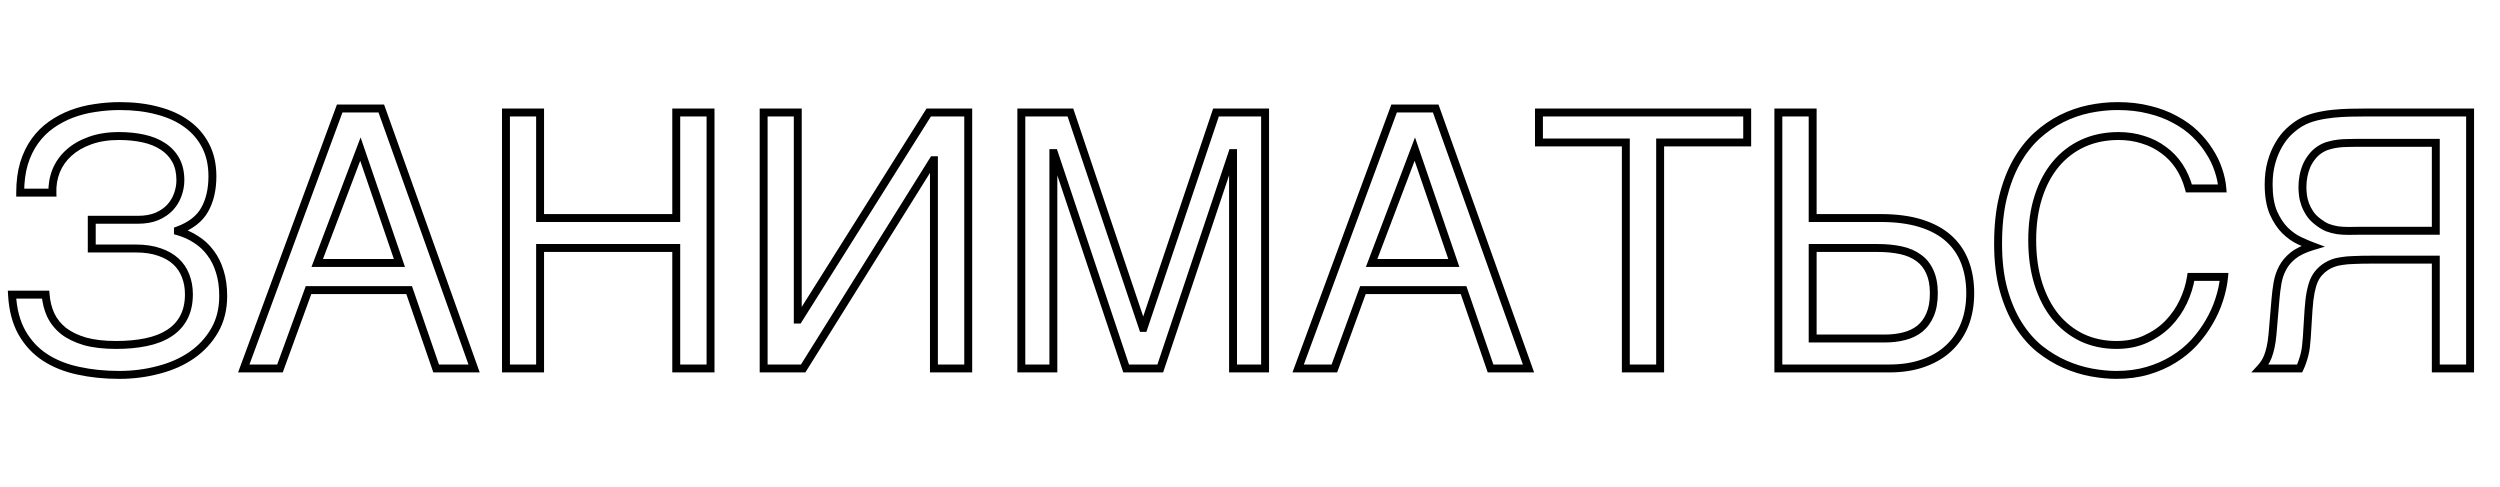 <?xml version="1.0" encoding="UTF-8"?> <svg xmlns="http://www.w3.org/2000/svg" width="631" height="123" viewBox="0 0 631 123" fill="none"> <path d="M23.159 55.471V54.471H22.159V55.471H23.159ZM39.595 54.636L39.977 55.56L39.985 55.556L39.993 55.553L39.595 54.636ZM42.935 52.351L43.664 53.035L43.669 53.029L43.675 53.023L42.935 52.351ZM44.868 49.143L43.929 48.799L43.924 48.812L44.868 49.143ZM41.089 36.926L40.538 37.761L40.544 37.765L40.551 37.769L41.089 36.926ZM36.167 34.948L35.953 35.925L35.956 35.926L36.167 34.948ZM22.632 35.52L22.971 36.46L22.979 36.457L22.632 35.52ZM17.314 38.64L17.99 39.377L17.991 39.376L17.314 38.64ZM14.15 43.166L13.224 42.789L13.221 42.796L13.219 42.803L14.15 43.166ZM13.227 48.615V49.615H14.259L14.227 48.584L13.227 48.615ZM5.098 48.615H4.098V49.615H5.098V48.615ZM6.064 41.232L5.109 40.936L5.106 40.947L6.064 41.232ZM18.105 28.752L17.754 27.816L17.75 27.817L18.105 28.752ZM23.994 27.258L24.136 28.248L24.147 28.246L23.994 27.258ZM39.727 27.917L39.468 28.883L39.479 28.886L39.727 27.917ZM47.109 31.257L46.52 32.065L46.528 32.071L47.109 31.257ZM51.899 36.794L51.01 37.251L51.012 37.255L51.899 36.794ZM51.636 52.966L50.767 52.471L50.765 52.474L51.636 52.966ZM44.912 58.151L44.568 57.213L43.912 57.453V58.151H44.912ZM44.912 58.371H43.912V59.129L44.642 59.334L44.912 58.371ZM49.482 60.437L48.932 61.271L48.942 61.278L48.952 61.285L49.482 60.437ZM53.086 63.776L52.282 64.371L52.289 64.381L52.297 64.39L53.086 63.776ZM55.459 68.478L54.503 68.772L54.505 68.778L54.507 68.785L55.459 68.478ZM40.034 93.352L39.785 92.383L39.775 92.386L40.034 93.352ZM19.775 93.571L19.99 92.595L19.982 92.593L19.775 93.571ZM11.338 90.188L10.788 91.023L10.793 91.026L11.338 90.188ZM5.537 83.947L4.665 84.437L4.668 84.441L5.537 83.947ZM3.032 74.367V73.367H1.976L2.034 74.421L3.032 74.367ZM11.514 74.367L12.511 74.288L12.438 73.367H11.514V74.367ZM12.788 79.465L11.877 79.877L11.88 79.884L11.884 79.891L12.788 79.465ZM15.996 83.508L15.366 84.284L15.374 84.291L15.383 84.298L15.996 83.508ZM21.401 86.144L21.116 87.103L21.124 87.105L21.132 87.108L21.401 86.144ZM36.87 86.364L36.669 85.385L36.667 85.385L36.87 86.364ZM42.671 84.123L42.134 83.279L42.127 83.284L42.671 84.123ZM46.362 80.168L45.481 79.696L45.478 79.702L46.362 80.168ZM46.846 69.621L45.909 69.972L45.913 69.981L45.916 69.989L46.846 69.621ZM40.21 63.601L39.879 64.544L39.886 64.547L39.894 64.549L40.21 63.601ZM23.159 62.722H22.159V63.722H23.159V62.722ZM23.159 56.471H34.805V54.471H23.159V56.471ZM34.805 56.471C36.748 56.471 38.48 56.178 39.977 55.56L39.213 53.712C38.014 54.207 36.553 54.471 34.805 54.471V56.471ZM39.993 55.553C41.448 54.92 42.679 54.085 43.664 53.035L42.205 51.667C41.432 52.491 40.437 53.179 39.196 53.719L39.993 55.553ZM43.675 53.023C44.639 51.962 45.355 50.778 45.812 49.473L43.924 48.812C43.561 49.851 42.988 50.805 42.195 51.678L43.675 53.023ZM45.807 49.486C46.285 48.179 46.527 46.847 46.527 45.495H44.527C44.527 46.604 44.33 47.703 43.929 48.799L45.807 49.486ZM46.527 45.495C46.527 43.345 46.106 41.453 45.212 39.863L43.469 40.844C44.157 42.067 44.527 43.603 44.527 45.495H46.527ZM45.212 39.863C44.34 38.312 43.141 37.049 41.627 36.083L40.551 37.769C41.791 38.56 42.76 39.583 43.469 40.844L45.212 39.863ZM41.639 36.091C40.142 35.103 38.382 34.402 36.377 33.971L35.956 35.926C37.761 36.315 39.282 36.932 40.538 37.761L41.639 36.091ZM36.381 33.971C34.425 33.544 32.302 33.333 30.015 33.333V35.333C32.181 35.333 34.159 35.533 35.953 35.925L36.381 33.971ZM30.015 33.333C27.138 33.333 24.556 33.742 22.285 34.582L22.979 36.457C24.985 35.715 27.325 35.333 30.015 35.333V33.333ZM22.292 34.579C20.077 35.379 18.185 36.483 16.638 37.903L17.991 39.376C19.315 38.16 20.968 37.184 22.971 36.46L22.292 34.579ZM16.639 37.903C15.126 39.289 13.984 40.92 13.224 42.789L15.077 43.543C15.723 41.955 16.691 40.568 17.99 39.377L16.639 37.903ZM13.219 42.803C12.495 44.66 12.165 46.611 12.228 48.646L14.227 48.584C14.172 46.811 14.459 45.129 15.082 43.529L13.219 42.803ZM13.227 47.615H5.098V49.615H13.227V47.615ZM6.098 48.615C6.098 45.938 6.411 43.575 7.023 41.517L5.106 40.947C4.429 43.225 4.098 45.785 4.098 48.615H6.098ZM7.019 41.529C7.665 39.451 8.542 37.663 9.642 36.152L8.024 34.975C6.78 36.687 5.811 38.678 5.11 40.936L7.019 41.529ZM9.642 36.152C10.751 34.627 12.05 33.343 13.539 32.294L12.388 30.659C10.714 31.837 9.259 33.278 8.024 34.975L9.642 36.152ZM13.539 32.294C15.052 31.23 16.692 30.361 18.462 29.686L17.75 27.817C15.828 28.55 14.04 29.497 12.388 30.659L13.539 32.294ZM18.457 29.688C20.262 29.011 22.154 28.531 24.136 28.248L23.853 26.268C21.733 26.571 19.699 27.086 17.754 27.816L18.457 29.688ZM24.147 28.246C26.177 27.932 28.22 27.774 30.278 27.774V25.774C28.118 25.774 25.972 25.939 23.841 26.27L24.147 28.246ZM30.278 27.774C33.663 27.774 36.724 28.147 39.468 28.883L39.986 26.951C37.046 26.163 33.808 25.774 30.278 25.774V27.774ZM39.479 28.886C42.248 29.592 44.588 30.657 46.52 32.065L47.698 30.449C45.529 28.868 42.948 27.707 39.974 26.948L39.479 28.886ZM46.528 32.071C48.45 33.443 49.941 35.167 51.01 37.251L52.789 36.337C51.573 33.968 49.87 32 47.691 30.443L46.528 32.071ZM51.012 37.255C52.068 39.286 52.613 41.686 52.613 44.484H54.613C54.613 41.423 54.016 38.696 52.787 36.333L51.012 37.255ZM52.613 44.484C52.613 47.694 51.98 50.341 50.767 52.471L52.505 53.461C53.928 50.962 54.613 47.954 54.613 44.484H52.613ZM50.765 52.474C49.623 54.498 47.605 56.098 44.568 57.213L45.257 59.09C48.606 57.861 51.07 56.004 52.507 53.457L50.765 52.474ZM43.912 58.151V58.371H45.912V58.151H43.912ZM44.642 59.334C46.217 59.776 47.645 60.423 48.932 61.271L50.033 59.602C48.565 58.634 46.947 57.904 45.182 57.408L44.642 59.334ZM48.952 61.285C50.251 62.096 51.359 63.123 52.282 64.371L53.89 63.182C52.82 61.734 51.526 60.535 50.012 59.589L48.952 61.285ZM52.297 64.39C53.238 65.6 53.977 67.055 54.503 68.772L56.415 68.186C55.828 66.269 54.985 64.589 53.875 63.162L52.297 64.39ZM54.507 68.785C55.055 70.483 55.338 72.456 55.338 74.719H57.338C57.338 72.294 57.035 70.107 56.411 68.171L54.507 68.785ZM55.338 74.719C55.338 77.85 54.654 80.559 53.318 82.876L55.051 83.875C56.586 81.213 57.338 78.15 57.338 74.719H55.338ZM53.318 82.876C51.958 85.237 50.141 87.208 47.857 88.795L48.998 90.437C51.52 88.685 53.54 86.496 55.051 83.875L53.318 82.876ZM47.857 88.795C45.564 90.389 42.878 91.589 39.785 92.383L40.283 94.32C43.577 93.474 46.487 92.183 48.998 90.437L47.857 88.795ZM39.775 92.386C36.7 93.212 33.477 93.626 30.102 93.626V95.626C33.642 95.626 37.04 95.191 40.294 94.317L39.775 92.386ZM30.102 93.626C26.474 93.626 23.105 93.28 19.99 92.595L19.56 94.548C22.833 95.268 26.348 95.626 30.102 95.626V93.626ZM19.982 92.593C16.894 91.941 14.199 90.856 11.883 89.349L10.793 91.026C13.34 92.683 16.27 93.854 19.569 94.55L19.982 92.593ZM11.888 89.352C9.622 87.86 7.796 85.898 6.407 83.453L4.668 84.441C6.208 87.152 8.249 89.351 10.788 91.023L11.888 89.352ZM6.409 83.457C5.036 81.014 4.23 77.979 4.031 74.313L2.034 74.421C2.245 78.314 3.108 81.665 4.665 84.437L6.409 83.457ZM3.032 75.367H11.514V73.367H3.032V75.367ZM10.517 74.446C10.672 76.397 11.122 78.211 11.877 79.877L13.699 79.052C13.048 77.614 12.649 76.028 12.511 74.288L10.517 74.446ZM11.884 79.891C12.684 81.587 13.85 83.052 15.366 84.284L16.627 82.732C15.33 81.678 14.357 80.448 13.693 79.038L11.884 79.891ZM15.383 84.298C16.938 85.503 18.858 86.432 21.116 87.103L21.686 85.186C19.609 84.568 17.926 83.739 16.609 82.718L15.383 84.298ZM21.132 87.108C23.441 87.754 26.174 88.067 29.311 88.067V86.067C26.297 86.067 23.756 85.765 21.671 85.182L21.132 87.108ZM29.311 88.067C32.15 88.067 34.739 87.829 37.074 87.343L36.667 85.385C34.49 85.838 32.04 86.067 29.311 86.067V88.067ZM37.071 87.344C39.45 86.856 41.507 86.069 43.215 84.962L42.127 83.284C40.671 84.228 38.86 84.935 36.669 85.385L37.071 87.344ZM43.208 84.967C44.958 83.853 46.312 82.407 47.247 80.634L45.478 79.702C44.713 81.151 43.606 82.343 42.134 83.279L43.208 84.967ZM47.244 80.64C48.216 78.825 48.681 76.692 48.681 74.279H46.681C46.681 76.437 46.266 78.23 45.481 79.696L47.244 80.64ZM48.681 74.279C48.681 72.47 48.384 70.79 47.776 69.253L45.916 69.989C46.421 71.265 46.681 72.691 46.681 74.279H48.681ZM47.782 69.27C47.199 67.716 46.29 66.369 45.062 65.238L43.707 66.709C44.706 67.629 45.438 68.714 45.909 69.972L47.782 69.27ZM45.062 65.238C43.829 64.103 42.309 63.246 40.526 62.652L39.894 64.549C41.451 65.068 42.714 65.794 43.707 66.709L45.062 65.238ZM40.541 62.657C38.739 62.025 36.644 61.722 34.277 61.722V63.722C36.481 63.722 38.341 64.005 39.879 64.544L40.541 62.657ZM34.277 61.722H23.159V63.722H34.277V61.722ZM24.159 62.722V55.471H22.159V62.722H24.159ZM100.811 66.369V67.369H102.21L101.757 66.045L100.811 66.369ZM90.967 37.629L91.913 37.305L91.015 34.682L90.032 37.274L90.967 37.629ZM80.068 66.369L79.133 66.015L78.62 67.369H80.068V66.369ZM61.523 93L60.585 92.654L60.089 94H61.523V93ZM85.737 27.39V26.39H85.04L84.799 27.043L85.737 27.39ZM96.24 27.39L97.182 27.053L96.945 26.39H96.24V27.39ZM119.663 93V94H121.082L120.605 92.664L119.663 93ZM110.083 93L109.138 93.326L109.37 94H110.083V93ZM103.271 73.225L104.217 72.899L103.985 72.225H103.271V73.225ZM77.871 73.225V72.225H77.171L76.931 72.882L77.871 73.225ZM70.664 93V94H71.364L71.604 93.342L70.664 93ZM101.757 66.045L91.913 37.305L90.021 37.953L99.865 66.693L101.757 66.045ZM90.032 37.274L79.133 66.015L81.003 66.724L91.902 37.983L90.032 37.274ZM80.068 67.369H100.811V65.369H80.068V67.369ZM62.462 93.346L86.675 27.736L84.799 27.043L60.585 92.654L62.462 93.346ZM85.737 28.39H96.24V26.39H85.737V28.39ZM95.298 27.726L118.721 93.336L120.605 92.664L97.182 27.053L95.298 27.726ZM119.663 92H110.083V94H119.663V92ZM111.028 92.674L104.217 72.899L102.326 73.55L109.138 93.326L111.028 92.674ZM103.271 72.225H77.871V74.225H103.271V72.225ZM76.931 72.882L69.725 92.658L71.604 93.342L78.811 73.567L76.931 72.882ZM70.664 92H61.523V94H70.664V92ZM127.705 28.4V27.4H126.705V28.4H127.705ZM136.318 28.4H137.318V27.4H136.318V28.4ZM136.318 55.031H135.318V56.031H136.318V55.031ZM170.684 55.031V56.031H171.684V55.031H170.684ZM170.684 28.4V27.4H169.684V28.4H170.684ZM179.341 28.4H180.341V27.4H179.341V28.4ZM179.341 93V94H180.341V93H179.341ZM170.684 93H169.684V94H170.684V93ZM170.684 62.59H171.684V61.59H170.684V62.59ZM136.318 62.59V61.59H135.318V62.59H136.318ZM136.318 93V94H137.318V93H136.318ZM127.705 93H126.705V94H127.705V93ZM127.705 29.4H136.318V27.4H127.705V29.4ZM135.318 28.4V55.031H137.318V28.4H135.318ZM136.318 56.031H170.684V54.031H136.318V56.031ZM171.684 55.031V28.4H169.684V55.031H171.684ZM170.684 29.4H179.341V27.4H170.684V29.4ZM178.341 28.4V93H180.341V28.4H178.341ZM179.341 92H170.684V94H179.341V92ZM171.684 93V62.59H169.684V93H171.684ZM170.684 61.59H136.318V63.59H170.684V61.59ZM135.318 62.59V93H137.318V62.59H135.318ZM136.318 92H127.705V94H136.318V92ZM128.705 93V28.4H126.705V93H128.705ZM192.744 28.4V27.4H191.744V28.4H192.744ZM201.357 28.4H202.357V27.4H201.357V28.4ZM201.357 80.651H200.357V81.651H201.357V80.651ZM201.533 80.651V81.651H202.086L202.38 81.184L201.533 80.651ZM234.404 28.4V27.4H233.852L233.558 27.868L234.404 28.4ZM244.38 28.4H245.38V27.4H244.38V28.4ZM244.38 93V94H245.38V93H244.38ZM235.723 93H234.723V94H235.723V93ZM235.723 40.441H236.723V39.441H235.723V40.441ZM235.547 40.441V39.441H234.992L234.699 39.912L235.547 40.441ZM202.72 93V94H203.274L203.568 93.53L202.72 93ZM192.744 93H191.744V94H192.744V93ZM192.744 29.4H201.357V27.4H192.744V29.4ZM200.357 28.4V80.651H202.357V28.4H200.357ZM201.357 81.651H201.533V79.651H201.357V81.651ZM202.38 81.184L235.251 28.933L233.558 27.868L200.687 80.119L202.38 81.184ZM234.404 29.4H244.38V27.4H234.404V29.4ZM243.38 28.4V93H245.38V28.4H243.38ZM244.38 92H235.723V94H244.38V92ZM236.723 93V40.441H234.723V93H236.723ZM235.723 39.441H235.547V41.441H235.723V39.441ZM234.699 39.912L201.872 92.47L203.568 93.53L236.395 40.971L234.699 39.912ZM202.72 92H192.744V94H202.72V92ZM193.744 93V28.4H191.744V93H193.744ZM257.783 28.4V27.4H256.783V28.4H257.783ZM270.176 28.4L271.124 28.082L270.895 27.4H270.176V28.4ZM288.457 82.761L287.509 83.079L287.738 83.761H288.457V82.761ZM288.633 82.761V83.761H289.352L289.581 83.079L288.633 82.761ZM306.914 28.4V27.4H306.195L305.966 28.082L306.914 28.4ZM319.307 28.4H320.307V27.4H319.307V28.4ZM319.307 93V94H320.307V93H319.307ZM311.221 93H310.221V94H311.221V93ZM311.221 38.64H312.221V37.64H311.221V38.64ZM311.045 38.64V37.64H310.325L310.097 38.322L311.045 38.64ZM292.852 93V94H293.571L293.8 93.317L292.852 93ZM284.238 93L283.29 93.317L283.518 94H284.238V93ZM266.045 38.64L266.993 38.322L266.765 37.64H266.045V38.64ZM265.869 38.64V37.64H264.869V38.64H265.869ZM265.869 93V94H266.869V93H265.869ZM257.783 93H256.783V94H257.783V93ZM257.783 29.4H270.176V27.4H257.783V29.4ZM269.228 28.719L287.509 83.079L289.405 82.442L271.124 28.082L269.228 28.719ZM288.457 83.761H288.633V81.761H288.457V83.761ZM289.581 83.079L307.862 28.719L305.966 28.082L287.685 82.442L289.581 83.079ZM306.914 29.4H319.307V27.4H306.914V29.4ZM318.307 28.4V93H320.307V28.4H318.307ZM319.307 92H311.221V94H319.307V92ZM312.221 93V38.64H310.221V93H312.221ZM311.221 37.64H311.045V39.64H311.221V37.64ZM310.097 38.322L291.903 92.683L293.8 93.317L311.993 38.957L310.097 38.322ZM292.852 92H284.238V94H292.852V92ZM285.187 92.683L266.993 38.322L265.097 38.957L283.29 93.317L285.187 92.683ZM266.045 37.64H265.869V39.64H266.045V37.64ZM264.869 38.64V93H266.869V38.64H264.869ZM265.869 92H257.783V94H265.869V92ZM258.783 93V28.4H256.783V93H258.783ZM366.943 66.369V67.369H368.343L367.889 66.045L366.943 66.369ZM357.1 37.629L358.046 37.305L357.147 34.682L356.165 37.274L357.1 37.629ZM346.201 66.369L345.266 66.015L344.752 67.369H346.201V66.369ZM327.656 93L326.718 92.654L326.221 94H327.656V93ZM351.87 27.39V26.39H351.173L350.932 27.043L351.87 27.39ZM362.373 27.39L363.315 27.053L363.078 26.39H362.373V27.39ZM385.796 93V94H387.215L386.738 92.664L385.796 93ZM376.216 93L375.27 93.326L375.503 94H376.216V93ZM369.404 73.225L370.35 72.899L370.118 72.225H369.404V73.225ZM344.004 73.225V72.225H343.304L343.064 72.882L344.004 73.225ZM336.797 93V94H337.497L337.736 93.342L336.797 93ZM367.889 66.045L358.046 37.305L356.154 37.953L365.997 66.693L367.889 66.045ZM356.165 37.274L345.266 66.015L347.136 66.724L358.035 37.983L356.165 37.274ZM346.201 67.369H366.943V65.369H346.201V67.369ZM328.594 93.346L352.808 27.736L350.932 27.043L326.718 92.654L328.594 93.346ZM351.87 28.39H362.373V26.39H351.87V28.39ZM361.431 27.726L384.854 93.336L386.738 92.664L363.315 27.053L361.431 27.726ZM385.796 92H376.216V94H385.796V92ZM377.161 92.674L370.35 72.899L368.459 73.55L375.27 93.326L377.161 92.674ZM369.404 72.225H344.004V74.225H369.404V72.225ZM343.064 72.882L335.857 92.658L337.736 93.342L344.943 73.567L343.064 72.882ZM336.797 92H327.656V94H336.797V92ZM388.433 28.4V27.4H387.433V28.4H388.433ZM440.991 28.4H441.991V27.4H440.991V28.4ZM440.991 35.959V36.959H441.991V35.959H440.991ZM419.019 35.959V34.959H418.019V35.959H419.019ZM419.019 93V94H420.019V93H419.019ZM410.361 93H409.361V94H410.361V93ZM410.361 35.959H411.361V34.959H410.361V35.959ZM388.433 35.959H387.433V36.959H388.433V35.959ZM388.433 29.4H440.991V27.4H388.433V29.4ZM439.991 28.4V35.959H441.991V28.4H439.991ZM440.991 34.959H419.019V36.959H440.991V34.959ZM418.019 35.959V93H420.019V35.959H418.019ZM419.019 92H410.361V94H419.019V92ZM411.361 93V35.959H409.361V93H411.361ZM410.361 34.959H388.433V36.959H410.361V34.959ZM389.433 35.959V28.4H387.433V35.959H389.433ZM448.857 28.4V27.4H447.857V28.4H448.857ZM457.515 28.4H458.515V27.4H457.515V28.4ZM457.515 55.031H456.515V56.031H457.515V55.031ZM495.923 81.838L496.854 82.203L496.855 82.199L495.923 81.838ZM491.924 87.814L492.612 88.54L492.613 88.54L491.924 87.814ZM485.508 91.638L485.172 90.696L485.169 90.697L485.508 91.638ZM448.857 93H447.857V94H448.857V93ZM480.586 84.87L480.343 83.9L480.339 83.901L480.586 84.87ZM484.541 82.981L485.161 83.765L485.167 83.76L485.173 83.755L484.541 82.981ZM487.134 79.465L486.218 79.062L486.215 79.071L487.134 79.465ZM487.09 68.61L486.175 69.013L486.178 69.021L486.181 69.028L487.09 68.61ZM484.277 65.095L483.683 65.899L483.69 65.904L483.696 65.909L484.277 65.095ZM457.515 62.59V61.59H456.515V62.59H457.515ZM457.515 85.441H456.515V86.441H457.515V85.441ZM448.857 29.4H457.515V27.4H448.857V29.4ZM456.515 28.4V55.031H458.515V28.4H456.515ZM457.515 56.031H474.697V54.031H457.515V56.031ZM474.697 56.031C478.493 56.031 481.743 56.463 484.465 57.305L485.056 55.394C482.095 54.478 478.636 54.031 474.697 54.031V56.031ZM484.465 57.305C487.198 58.15 489.408 59.348 491.128 60.876L492.456 59.382C490.484 57.629 488.007 56.307 485.056 55.394L484.465 57.305ZM491.128 60.876C492.852 62.409 494.139 64.269 494.99 66.467L496.855 65.744C495.891 63.255 494.423 61.13 492.456 59.382L491.128 60.876ZM494.99 66.467C495.847 68.678 496.285 71.189 496.285 74.016H498.285C498.285 70.983 497.815 68.221 496.855 65.744L494.99 66.467ZM496.285 74.016C496.285 76.781 495.848 79.263 494.99 81.477L496.855 82.199C497.814 79.725 498.285 76.993 498.285 74.016H496.285ZM494.992 81.473C494.136 83.654 492.884 85.523 491.235 87.09L492.613 88.54C494.479 86.766 495.894 84.65 496.854 82.203L494.992 81.473ZM491.235 87.089C489.621 88.621 487.607 89.828 485.172 90.696L485.843 92.58C488.506 91.631 490.77 90.289 492.612 88.54L491.235 87.089ZM485.169 90.697C482.778 91.559 480.011 92 476.851 92V94C480.194 94 483.198 93.533 485.847 92.578L485.169 90.697ZM476.851 92H448.857V94H476.851V92ZM449.857 93V28.4H447.857V93H449.857ZM475.708 86.441C477.538 86.441 479.248 86.243 480.833 85.839L480.339 83.901C478.936 84.259 477.394 84.441 475.708 84.441V86.441ZM480.828 85.84C482.474 85.429 483.925 84.741 485.161 83.765L483.921 82.196C482.931 82.978 481.744 83.55 480.343 83.9L480.828 85.84ZM485.173 83.755C486.422 82.737 487.38 81.429 488.053 79.859L486.215 79.071C485.657 80.371 484.887 81.408 483.909 82.206L485.173 83.755ZM488.049 79.868C488.766 78.239 489.101 76.276 489.101 74.016H487.101C487.101 76.091 486.791 77.761 486.218 79.062L488.049 79.868ZM489.101 74.016C489.101 71.778 488.749 69.824 487.998 68.192L486.181 69.028C486.779 70.327 487.101 71.976 487.101 74.016H489.101ZM488.005 68.208C487.293 66.588 486.244 65.27 484.859 64.281L483.696 65.909C484.772 66.677 485.598 67.703 486.175 69.013L488.005 68.208ZM484.871 64.29C483.509 63.285 481.879 62.589 480.007 62.184L479.583 64.138C481.227 64.495 482.585 65.088 483.683 65.899L484.871 64.29ZM480.007 62.184C478.165 61.785 476.1 61.59 473.818 61.59V63.59C475.99 63.59 477.909 63.776 479.583 64.138L480.007 62.184ZM473.818 61.59H457.515V63.59H473.818V61.59ZM456.515 62.59V85.441H458.515V62.59H456.515ZM457.515 86.441H475.708V84.441H457.515V86.441ZM514.468 71.599L513.513 71.897L513.514 71.899L514.468 71.599ZM518.774 79.904L517.996 80.533L518.001 80.539L518.774 79.904ZM525.498 85.222L525.063 86.122L525.075 86.128L525.498 85.222ZM541.582 85.573L541.169 84.662L541.165 84.665L541.582 85.573ZM547.251 81.662L547.965 82.363L547.971 82.356L547.251 81.662ZM553.008 69.885V68.885H552.149L552.019 69.734L553.008 69.885ZM561.357 69.885L562.353 69.978L562.456 68.885H561.357V69.885ZM560.127 75.642L559.177 75.33L559.174 75.338L560.127 75.642ZM557.578 81.311L556.716 80.804L556.713 80.808L557.578 81.311ZM553.755 86.496L554.488 87.176L554.494 87.169L553.755 86.496ZM548.569 90.715L548.047 89.862L548.042 89.865L548.569 90.715ZM527.871 94.011L527.69 94.994L527.692 94.995L527.871 94.011ZM521.191 91.945L520.789 92.861L520.793 92.863L521.191 91.945ZM514.819 88.078L514.189 88.855L514.195 88.86L514.202 88.864L514.819 88.078ZM505.723 73.225L504.759 73.493L504.76 73.495L505.723 73.225ZM505.547 49.802L504.576 49.561L504.574 49.569L505.547 49.802ZM508.975 40.837L508.105 40.343L508.103 40.346L508.975 40.837ZM514.072 34.289L513.399 33.55L513.394 33.555L514.072 34.289ZM542.461 27.697L542.213 28.666L542.22 28.668L542.227 28.669L542.461 27.697ZM548.965 30.158L548.48 31.033L548.488 31.037L548.496 31.042L548.965 30.158ZM557.622 38.156L556.773 38.685L556.779 38.694L556.785 38.703L557.622 38.156ZM559.907 42.858L558.957 43.169L558.959 43.177L558.962 43.185L559.907 42.858ZM560.918 47.56V48.56H561.998L561.915 47.484L560.918 47.56ZM552.48 47.56L551.514 47.819L551.713 48.56H552.48V47.56ZM546.064 37.849L545.464 38.649L545.473 38.655L545.482 38.661L546.064 37.849ZM540.879 35.256L540.571 36.207L540.58 36.21L540.589 36.213L540.879 35.256ZM525.718 36.179L525.302 35.269L525.299 35.271L525.718 36.179ZM514.468 49.758L515.421 50.061L515.421 50.059L514.468 49.758ZM511.93 60.612C511.93 64.739 512.453 68.504 513.513 71.897L515.422 71.3C514.432 68.131 513.93 64.571 513.93 60.612H511.93ZM513.514 71.899C514.571 75.252 516.061 78.136 517.996 80.533L519.552 79.276C517.797 77.102 516.415 74.45 515.421 71.298L513.514 71.899ZM518.001 80.539C519.966 82.933 522.322 84.798 525.063 86.122L525.933 84.321C523.459 83.126 521.332 81.445 519.547 79.27L518.001 80.539ZM525.075 86.128C527.856 87.425 530.902 88.067 534.199 88.067V86.067C531.168 86.067 528.414 85.479 525.921 84.316L525.075 86.128ZM534.199 88.067C537.075 88.067 539.682 87.547 542 86.482L541.165 84.665C539.146 85.592 536.831 86.067 534.199 86.067V88.067ZM541.995 86.484C544.297 85.441 546.29 84.068 547.965 82.363L546.537 80.962C545.048 82.479 543.262 83.714 541.169 84.662L541.995 86.484ZM547.971 82.356C549.628 80.638 550.965 78.701 551.979 76.551L550.17 75.699C549.25 77.65 548.038 79.406 546.531 80.968L547.971 82.356ZM551.979 76.551C552.984 74.419 553.659 72.246 553.996 70.036L552.019 69.734C551.712 71.742 551.098 73.73 550.17 75.699L551.979 76.551ZM553.008 70.885H561.357V68.885H553.008V70.885ZM560.362 69.791C560.194 71.585 559.8 73.431 559.177 75.33L561.077 75.954C561.743 73.927 562.17 71.934 562.353 69.978L560.362 69.791ZM559.174 75.338C558.583 77.197 557.764 79.019 556.716 80.804L558.44 81.817C559.56 79.911 560.441 77.953 561.08 75.945L559.174 75.338ZM556.713 80.808C555.696 82.56 554.465 84.232 553.016 85.823L554.494 87.169C556.033 85.479 557.351 83.694 558.443 81.813L556.713 80.808ZM553.022 85.816C551.593 87.357 549.936 88.706 548.047 89.862L549.091 91.568C551.129 90.321 552.929 88.858 554.488 87.176L553.022 85.816ZM548.042 89.865C546.192 91.014 544.109 91.931 541.785 92.612L542.346 94.531C544.827 93.805 547.079 92.818 549.097 91.564L548.042 89.865ZM541.785 92.612C539.485 93.285 536.959 93.626 534.199 93.626V95.626C537.123 95.626 539.841 95.264 542.346 94.531L541.785 92.612ZM534.199 93.626C532.305 93.626 530.256 93.428 528.05 93.027L527.692 94.995C529.998 95.414 532.167 95.626 534.199 95.626V93.626ZM528.052 93.027C525.906 92.632 523.752 91.967 521.59 91.028L520.793 92.863C523.084 93.857 525.384 94.569 527.69 94.994L528.052 93.027ZM521.594 91.03C519.48 90.1 517.428 88.856 515.437 87.292L514.202 88.864C516.313 90.523 518.508 91.857 520.789 92.861L521.594 91.03ZM515.45 87.302C513.522 85.737 511.805 83.772 510.304 81.392L508.612 82.459C510.216 85.002 512.074 87.138 514.189 88.855L515.45 87.302ZM510.304 81.392C508.811 79.027 507.602 76.219 506.685 72.954L504.76 73.495C505.719 76.91 506.999 79.903 508.612 82.459L510.304 81.392ZM506.686 72.957C505.778 69.695 505.316 65.877 505.316 61.491H503.316C503.316 66.011 503.792 70.016 504.759 73.493L506.686 72.957ZM505.316 61.491C505.316 57.187 505.721 53.37 506.519 50.035L504.574 49.569C503.732 53.089 503.316 57.065 503.316 61.491H505.316ZM506.518 50.042C507.35 46.685 508.463 43.784 509.846 41.328L508.103 40.346C506.616 42.988 505.443 46.063 504.576 49.561L506.518 50.042ZM509.844 41.331C511.264 38.831 512.902 36.733 514.751 35.023L513.394 33.555C511.376 35.42 509.615 37.687 508.105 40.343L509.844 41.331ZM514.745 35.029C516.645 33.299 518.664 31.902 520.804 30.833L519.909 29.044C517.595 30.201 515.425 31.705 513.399 33.55L514.745 35.029ZM520.804 30.833C522.954 29.758 525.186 28.981 527.503 28.501L527.097 26.542C524.608 27.058 522.212 27.893 519.909 29.044L520.804 30.833ZM527.503 28.501C529.841 28.016 532.16 27.774 534.463 27.774V25.774C532.019 25.774 529.564 26.031 527.097 26.542L527.503 28.501ZM534.463 27.774C537.324 27.774 539.905 28.075 542.213 28.666L542.709 26.729C540.213 26.089 537.462 25.774 534.463 25.774V27.774ZM542.227 28.669C544.584 29.237 546.665 30.028 548.48 31.033L549.449 29.283C547.456 28.179 545.202 27.329 542.695 26.725L542.227 28.669ZM548.496 31.042C550.356 32.028 551.964 33.176 553.326 34.483L554.711 33.04C553.202 31.593 551.441 30.339 549.433 29.275L548.496 31.042ZM553.326 34.483C554.707 35.808 555.854 37.209 556.773 38.685L558.471 37.628C557.457 35.998 556.201 34.47 554.711 33.04L553.326 34.483ZM556.785 38.703C557.737 40.159 558.459 41.647 558.957 43.169L560.858 42.547C560.301 40.847 559.5 39.2 558.459 37.609L556.785 38.703ZM558.962 43.185C559.494 44.725 559.811 46.208 559.921 47.637L561.915 47.484C561.791 45.866 561.434 44.215 560.852 42.532L558.962 43.185ZM560.918 46.56H552.48V48.56H560.918V46.56ZM553.446 47.302C552.865 45.128 552.003 43.167 550.854 41.428L549.185 42.531C550.204 44.073 550.983 45.833 551.514 47.819L553.446 47.302ZM550.854 41.428C549.705 39.689 548.302 38.222 546.647 37.036L545.482 38.661C546.932 39.702 548.166 40.989 549.185 42.531L550.854 41.428ZM546.664 37.049C545.042 35.832 543.207 34.916 541.169 34.299L540.589 36.213C542.418 36.767 544.04 37.58 545.464 38.649L546.664 37.049ZM541.186 34.304C539.173 33.654 537.018 33.333 534.727 33.333V35.333C536.83 35.333 538.776 35.627 540.571 36.207L541.186 34.304ZM534.727 33.333C531.29 33.333 528.143 33.972 525.302 35.269L526.133 37.088C528.683 35.924 531.542 35.333 534.727 35.333V33.333ZM525.299 35.271C522.496 36.564 520.092 38.414 518.094 40.812L519.631 42.092C521.441 39.92 523.607 38.254 526.137 37.087L525.299 35.271ZM518.094 40.812C516.095 43.211 514.573 46.099 513.514 49.457L515.421 50.059C516.413 46.913 517.821 44.264 519.631 42.092L518.094 40.812ZM513.515 49.455C512.453 52.792 511.93 56.514 511.93 60.612H513.93C513.93 56.683 514.432 53.169 515.421 50.061L513.515 49.455ZM623.452 93V94H624.452V93H623.452ZM614.795 93H613.795V94H614.795V93ZM614.795 65.534H615.795V64.534H614.795V65.534ZM594.185 65.622L594.209 66.622L594.221 66.621L594.232 66.621L594.185 65.622ZM591.064 65.886L591.201 66.876L591.215 66.874L591.229 66.872L591.064 65.886ZM588.867 66.413L589.198 67.357L589.21 67.352L589.223 67.348L588.867 66.413ZM587.153 67.248L586.619 66.403L586.613 66.406L586.607 66.41L587.153 67.248ZM585.396 68.742L586.123 69.429L586.132 69.419L586.141 69.409L585.396 68.742ZM584.077 70.764L583.17 70.343L583.164 70.356L583.158 70.37L584.077 70.764ZM582.671 78.234L581.673 78.168L581.673 78.172L582.671 78.234ZM582.231 85.266L583.229 85.334L583.229 85.328L582.231 85.266ZM582.012 87.595L583.003 87.724L583.004 87.719L582.012 87.595ZM581.133 91.242L580.189 90.912L580.184 90.926L580.179 90.941L581.133 91.242ZM580.43 93V94H581.061L581.333 93.43L580.43 93ZM570.498 93L569.763 92.322L568.214 94H570.498V93ZM572.388 90.056L573.313 90.434L573.316 90.427L573.319 90.42L572.388 90.056ZM573.574 84.431L574.57 84.523L574.571 84.515L573.574 84.431ZM574.321 75.642L575.318 75.726L575.318 75.721L574.321 75.642ZM578.804 64.48L578.188 63.691L578.179 63.699L578.804 64.48ZM583.682 62.15L583.969 63.108L586.811 62.256L584.033 61.214L583.682 62.15ZM576.738 58.151L576.031 58.858L576.04 58.867L576.738 58.151ZM573.794 53.669L572.873 54.058L572.876 54.066L572.88 54.075L573.794 53.669ZM575.156 36.53L576.017 37.039L576.022 37.031L575.156 36.53ZM577.749 33.19L578.434 33.919L578.434 33.919L577.749 33.19ZM580.781 30.905L580.288 30.036L580.285 30.037L580.781 30.905ZM584.517 29.455L584.279 28.484L584.274 28.485L584.517 29.455ZM593.086 28.444L593.065 27.445L593.064 27.445L593.086 28.444ZM623.452 28.4H624.452V27.4H623.452V28.4ZM614.795 36.047H615.795V35.047H614.795V36.047ZM592.69 36.091V37.091H592.709L592.727 37.09L592.69 36.091ZM588.032 36.662L588.266 37.635L588.284 37.63L588.302 37.625L588.032 36.662ZM586.011 37.453L586.504 38.323L586.507 38.321L586.011 37.453ZM582.231 41.716L581.325 41.293L581.319 41.306L581.314 41.318L582.231 41.716ZM581.265 49.274L580.271 49.389L580.272 49.394L581.265 49.274ZM581.836 51.603L580.894 51.94L580.898 51.951L581.836 51.603ZM583.066 53.977L582.234 54.531L582.239 54.539L582.244 54.546L583.066 53.977ZM585.176 56.086L585.785 55.293L585.776 55.286L585.767 55.279L585.176 56.086ZM587.461 57.448L587.071 58.369L587.092 58.378L587.114 58.386L587.461 57.448ZM589.966 58.107L589.801 59.094L589.817 59.096L589.834 59.099L589.966 58.107ZM596.162 58.239V57.239H596.15L596.138 57.239L596.162 58.239ZM614.795 58.239V59.239H615.795V58.239H614.795ZM623.452 92H614.795V94H623.452V92ZM615.795 93V65.534H613.795V93H615.795ZM614.795 64.534H598.711V66.534H614.795V64.534ZM598.711 64.534C596.914 64.534 595.389 64.564 594.137 64.623L594.232 66.621C595.441 66.563 596.933 66.534 598.711 66.534V64.534ZM594.16 64.622C592.927 64.652 591.838 64.743 590.9 64.899L591.229 66.872C592.049 66.736 593.04 66.65 594.209 66.622L594.16 64.622ZM590.928 64.895C590.024 65.02 589.215 65.211 588.511 65.479L589.223 67.348C589.75 67.147 590.405 66.986 591.201 66.876L590.928 64.895ZM588.537 65.469C587.875 65.701 587.236 66.013 586.619 66.403L587.687 68.094C588.184 67.78 588.687 67.536 589.198 67.357L588.537 65.469ZM586.607 66.41C585.865 66.894 585.211 67.448 584.65 68.075L586.141 69.409C586.576 68.923 587.094 68.481 587.7 68.086L586.607 66.41ZM584.668 68.056C584.081 68.678 583.586 69.448 583.17 70.343L584.984 71.185C585.33 70.439 585.714 69.861 586.123 69.429L584.668 68.056ZM583.158 70.37C582.77 71.274 582.46 72.357 582.217 73.604L584.18 73.987C584.405 72.832 584.681 71.894 584.996 71.158L583.158 70.37ZM582.217 73.604C581.972 74.86 581.792 76.385 581.673 78.168L583.669 78.301C583.784 76.569 583.956 75.134 584.18 73.987L582.217 73.604ZM581.673 78.172L581.233 85.203L583.229 85.328L583.669 78.297L581.673 78.172ZM581.234 85.197C581.176 86.031 581.105 86.789 581.019 87.471L583.004 87.719C583.095 86.994 583.169 86.199 583.229 85.334L581.234 85.197ZM581.02 87.465C580.937 88.106 580.826 88.698 580.69 89.242L582.63 89.727C582.787 89.099 582.911 88.431 583.003 87.724L581.02 87.465ZM580.69 89.242C580.551 89.797 580.384 90.354 580.189 90.912L582.077 91.573C582.292 90.959 582.476 90.343 582.63 89.727L580.69 89.242ZM580.179 90.941C580.019 91.447 579.803 91.99 579.527 92.57L581.333 93.43C581.642 92.78 581.895 92.151 582.086 91.543L580.179 90.941ZM580.43 92H570.498V94H580.43V92ZM571.233 93.678C571.62 93.259 571.986 92.796 572.333 92.292L570.685 91.159C570.387 91.592 570.079 91.979 569.763 92.322L571.233 93.678ZM572.333 92.292C572.703 91.753 573.028 91.131 573.313 90.434L571.462 89.677C571.22 90.27 570.959 90.76 570.685 91.159L572.333 92.292ZM573.319 90.42C573.605 89.688 573.853 88.847 574.066 87.903L572.115 87.462C571.918 88.335 571.697 89.075 571.456 89.691L573.319 90.42ZM574.066 87.903C574.284 86.941 574.45 85.812 574.57 84.523L572.579 84.338C572.464 85.569 572.308 86.608 572.115 87.462L574.066 87.903ZM574.571 84.515L575.318 75.726L573.325 75.557L572.578 84.346L574.571 84.515ZM575.318 75.721C575.433 74.285 575.605 72.909 575.834 71.594L573.863 71.251C573.623 72.632 573.444 74.069 573.324 75.562L575.318 75.721ZM575.834 71.594C576.051 70.346 576.443 69.185 577.008 68.108L575.238 67.179C574.572 68.446 574.115 69.805 573.863 71.251L575.834 71.594ZM577.008 68.108C577.551 67.074 578.35 66.123 579.428 65.26L578.179 63.699C576.914 64.711 575.925 65.869 575.238 67.179L577.008 68.108ZM579.419 65.268C580.491 64.431 581.993 63.701 583.969 63.108L583.394 61.193C581.269 61.83 579.518 62.653 578.188 63.691L579.419 65.268ZM584.033 61.214C583.126 60.874 582.052 60.416 580.807 59.837L579.964 61.651C581.239 62.244 582.362 62.724 583.331 63.087L584.033 61.214ZM580.807 59.837C579.666 59.307 578.542 58.513 577.436 57.435L576.04 58.867C577.279 60.075 578.586 61.01 579.964 61.651L580.807 59.837ZM577.445 57.444C576.408 56.407 575.49 55.023 574.708 53.263L572.88 54.075C573.738 56.006 574.783 57.61 576.031 58.858L577.445 57.444ZM574.715 53.28C573.993 51.568 573.607 49.338 573.607 46.55H571.607C571.607 49.504 572.013 52.02 572.873 54.058L574.715 53.28ZM573.607 46.55C573.607 44.574 573.833 42.807 574.273 41.239L572.348 40.699C571.85 42.471 571.607 44.424 571.607 46.55H573.607ZM574.273 41.239C574.722 39.64 575.306 38.243 576.017 37.039L574.295 36.022C573.483 37.396 572.836 38.958 572.348 40.699L574.273 41.239ZM576.022 37.031C576.742 35.785 577.548 34.752 578.434 33.919L577.064 32.462C576.017 33.446 575.094 34.639 574.29 36.03L576.022 37.031ZM578.434 33.919C579.382 33.027 580.33 32.315 581.277 31.773L580.285 30.037C579.182 30.668 578.108 31.479 577.064 32.462L578.434 33.919ZM581.275 31.775C582.269 31.211 583.427 30.758 584.759 30.425L584.274 28.485C582.794 28.855 581.462 29.369 580.288 30.036L581.275 31.775ZM584.754 30.426C586.145 30.086 587.549 29.845 588.967 29.703L588.768 27.713C587.256 27.864 585.76 28.121 584.279 28.484L584.754 30.426ZM588.967 29.703C590.408 29.559 591.788 29.473 593.108 29.444L593.064 27.445C591.688 27.474 590.256 27.564 588.768 27.713L588.967 29.703ZM593.107 29.444C594.479 29.415 595.673 29.4 596.689 29.4V27.4C595.655 27.4 594.446 27.415 593.065 27.445L593.107 29.444ZM596.689 29.4H623.452V27.4H596.689V29.4ZM622.452 28.4V93H624.452V28.4H622.452ZM614.795 35.047H595.02V37.047H614.795V35.047ZM595.02 35.047C594.245 35.047 593.456 35.062 592.653 35.092L592.727 37.09C593.507 37.061 594.271 37.047 595.02 37.047V35.047ZM592.69 35.091C591.862 35.091 591.034 35.137 590.207 35.229L590.428 37.217C591.182 37.133 591.937 37.091 592.69 37.091V35.091ZM590.207 35.229C589.365 35.322 588.55 35.479 587.763 35.699L588.302 37.625C588.98 37.435 589.688 37.299 590.428 37.217L590.207 35.229ZM587.799 35.69C586.98 35.886 586.217 36.184 585.515 36.585L586.507 38.321C587.035 38.02 587.619 37.79 588.266 37.635L587.799 35.69ZM585.518 36.583C584.541 37.137 583.7 37.827 583.004 38.656L584.535 39.942C585.07 39.306 585.723 38.766 586.504 38.323L585.518 36.583ZM583.004 38.656C582.332 39.456 581.772 40.336 581.325 41.293L583.138 42.139C583.511 41.338 583.977 40.606 584.535 39.942L583.004 38.656ZM581.314 41.318C580.903 42.265 580.603 43.245 580.414 44.256L582.379 44.625C582.541 43.761 582.798 42.924 583.149 42.113L581.314 41.318ZM580.414 44.256C580.227 45.251 580.133 46.236 580.133 47.209H582.133C582.133 46.366 582.214 45.505 582.379 44.625L580.414 44.256ZM580.133 47.209C580.133 47.87 580.18 48.598 580.271 49.389L582.258 49.16C582.174 48.427 582.133 47.778 582.133 47.209H580.133ZM580.272 49.394C580.37 50.212 580.581 51.062 580.894 51.94L582.778 51.267C582.505 50.505 582.335 49.802 582.258 49.155L580.272 49.394ZM580.898 51.951C581.221 52.823 581.669 53.684 582.234 54.531L583.898 53.422C583.409 52.688 583.036 51.966 582.774 51.256L580.898 51.951ZM582.244 54.546C582.845 55.413 583.631 56.193 584.584 56.892L585.767 55.279C584.962 54.689 584.343 54.063 583.889 53.407L582.244 54.546ZM584.566 56.879C585.385 57.508 586.22 58.009 587.071 58.369L587.851 56.527C587.179 56.243 586.49 55.835 585.785 55.293L584.566 56.879ZM587.114 58.386C587.967 58.702 588.864 58.938 589.801 59.094L590.13 57.121C589.31 56.984 588.537 56.78 587.808 56.511L587.114 58.386ZM589.834 59.099C590.761 59.222 591.743 59.283 592.778 59.283V57.283C591.821 57.283 590.928 57.227 590.098 57.116L589.834 59.099ZM592.778 59.283C593.813 59.283 594.949 59.268 596.186 59.239L596.138 57.239C594.914 57.269 593.794 57.283 592.778 57.283V59.283ZM596.162 59.239H614.795V57.239H596.162V59.239ZM615.795 58.239V36.047H613.795V58.239H615.795Z" fill="black"></path> </svg> 